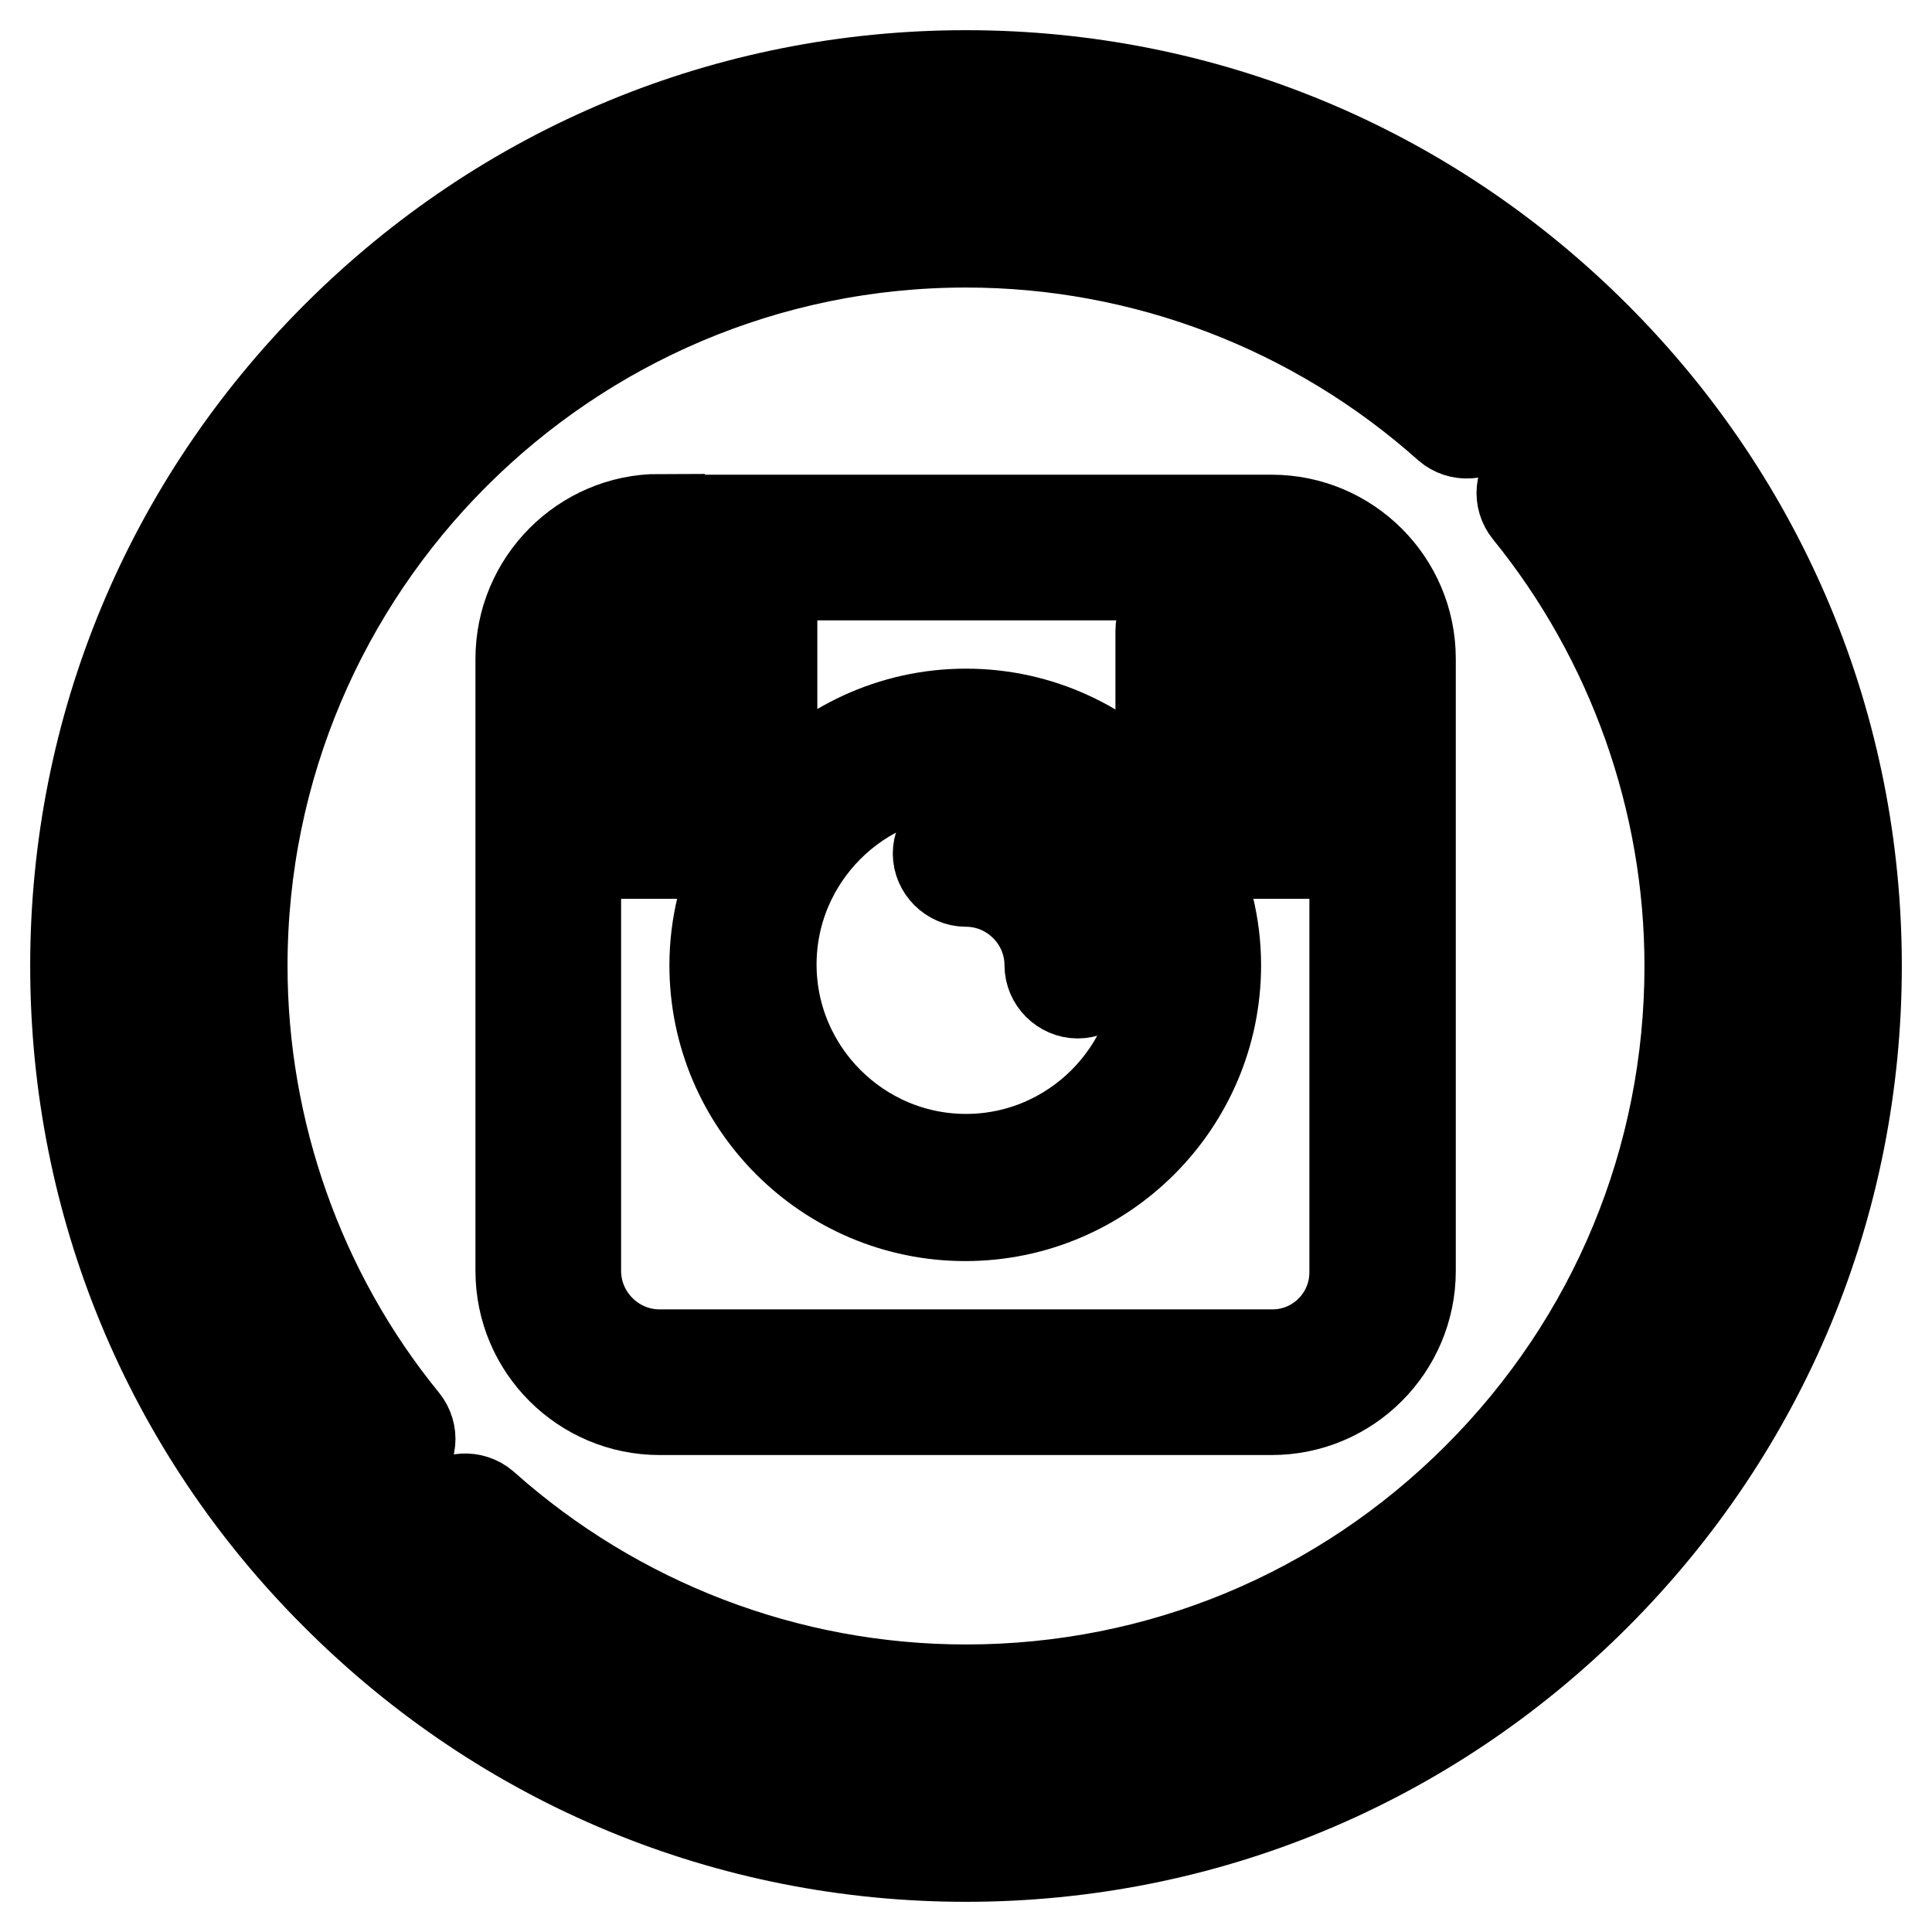 <?xml version="1.0" encoding="utf-8"?>
<!-- Svg Vector Icons : http://www.onlinewebfonts.com/icon -->
<!DOCTYPE svg PUBLIC "-//W3C//DTD SVG 1.1//EN" "http://www.w3.org/Graphics/SVG/1.1/DTD/svg11.dtd">
<svg version="1.1" xmlns="http://www.w3.org/2000/svg" xmlns:xlink="http://www.w3.org/1999/xlink" x="0px" y="0px" viewBox="0 0 256 256" enable-background="new 0 0 256 256" xml:space="preserve">
<g><g><g><path stroke-width="12" fill-opacity="0" stroke="#000000"  d="M211.4,44.6C189.1,22.3,159.5,10,128,10c-31.5,0-61.1,12.3-83.4,34.6C22.3,66.9,10,96.5,10,128c0,31.5,12.3,61.2,34.6,83.4C66.9,233.7,96.5,246,128,246c31.5,0,61.1-12.3,83.4-34.6c22.3-22.3,34.6-51.9,34.6-83.4C246,96.5,233.7,66.9,211.4,44.6z M206.2,206.2c-20.9,20.9-48.7,32.4-78.2,32.4c-29.5,0-57.3-11.5-78.2-32.4c-20.9-20.9-32.4-48.7-32.4-78.2c0-29.5,11.5-57.3,32.4-78.2C70.7,28.9,98.5,17.4,128,17.4c29.5,0,57.3,11.5,78.2,32.4c20.9,20.9,32.4,48.7,32.4,78.2C238.6,157.5,227.1,185.3,206.2,206.2z"/><path stroke-width="12" fill-opacity="0" stroke="#000000"  d="M208.2,63c-1.3-1.6-3.6-1.8-5.2-0.5c-1.6,1.3-1.8,3.6-0.5,5.2c13.8,17,21.4,38.4,21.4,60.3c0,25.6-10,49.7-28.1,67.8c-18.1,18.1-42.2,28.1-67.8,28.1c-23.6,0-46.3-8.7-63.9-24.4c-1.5-1.3-3.9-1.2-5.2,0.3c-1.3,1.5-1.2,3.9,0.3,5.2c18.9,17,43.4,26.3,68.8,26.3c27.6,0,53.5-10.7,73-30.2s30.2-45.4,30.2-73C231.3,104.4,223.1,81.3,208.2,63z"/><path stroke-width="12" fill-opacity="0" stroke="#000000"  d="M32.1,128c0-52.9,43-95.9,95.9-95.9c23.6,0,46.3,8.7,63.9,24.4c1.5,1.3,3.9,1.2,5.2-0.3c1.3-1.5,1.2-3.9-0.3-5.2c-18.9-17-43.4-26.3-68.8-26.3c-27.6,0-53.5,10.7-73,30.2c-19.5,19.5-30.2,45.4-30.2,73c0,23.6,8.2,46.7,23,65c0.7,0.9,1.8,1.4,2.9,1.4c0.8,0,1.6-0.3,2.3-0.8c1.6-1.3,1.8-3.6,0.5-5.2C39.7,171.4,32.1,149.9,32.1,128z"/><path stroke-width="12" fill-opacity="0" stroke="#000000"  d="M87.4,68.8C77.3,68.8,69,77.1,69,87.3v81.1c0,10.2,8.3,18.4,18.4,18.4h81.1c10.2,0,18.4-8.3,18.4-18.4V87.3c0-10.2-8.3-18.4-18.4-18.4H87.4z M168.6,179.5H87.4c-6.1,0-11.1-5-11.1-11.1v-55.3h21.9c-2.2,4.5-3.5,9.5-3.5,14.8c0,18.3,14.9,33.2,33.2,33.2c18.3,0,33.2-14.9,33.2-33.2c0-5.3-1.3-10.3-3.5-14.8h21.9v55.3C179.6,174.5,174.7,179.5,168.6,179.5z M153.8,127.8c0,14.2-11.6,25.8-25.8,25.8c-14.2,0-25.8-11.6-25.8-25.8c0-14.2,11.6-25.8,25.8-25.8C142.2,102,153.8,113.6,153.8,127.8z M179.6,87.3v18.4h-26.9c-6.1-6.8-14.9-11.1-24.7-11.1c-9.8,0-18.6,4.3-24.7,11.1H76.4V87.3c0-4.8,3.1-8.9,7.4-10.4v21.5c0,2,1.7,3.7,3.7,3.7s3.7-1.7,3.7-3.7V76.2h3.7v22.1c0,2,1.7,3.7,3.7,3.7c2,0,3.7-1.7,3.7-3.7V76.2h66.4C174.7,76.2,179.6,81.2,179.6,87.3z"/><path stroke-width="12" fill-opacity="0" stroke="#000000"  d="M128,109.4c-2,0-3.7,1.7-3.7,3.7c0,2,1.7,3.7,3.7,3.7c6.1,0,11.1,5,11.1,11.1c0,2,1.7,3.7,3.7,3.7s3.7-1.7,3.7-3.7C146.4,117.7,138.2,109.4,128,109.4z"/><path stroke-width="12" fill-opacity="0" stroke="#000000"  d="M153.8,83.6v14.8c0,2,1.7,3.7,3.7,3.7h14.8c2,0,3.7-1.7,3.7-3.7V83.6c0-2-1.7-3.7-3.7-3.7h-14.8C155.5,79.9,153.8,81.5,153.8,83.6z M161.2,87.3h7.4v7.4h-7.4V87.3z"/></g><g></g><g></g><g></g><g></g><g></g><g></g><g></g><g></g><g></g><g></g><g></g><g></g><g></g><g></g><g></g></g></g>
</svg>